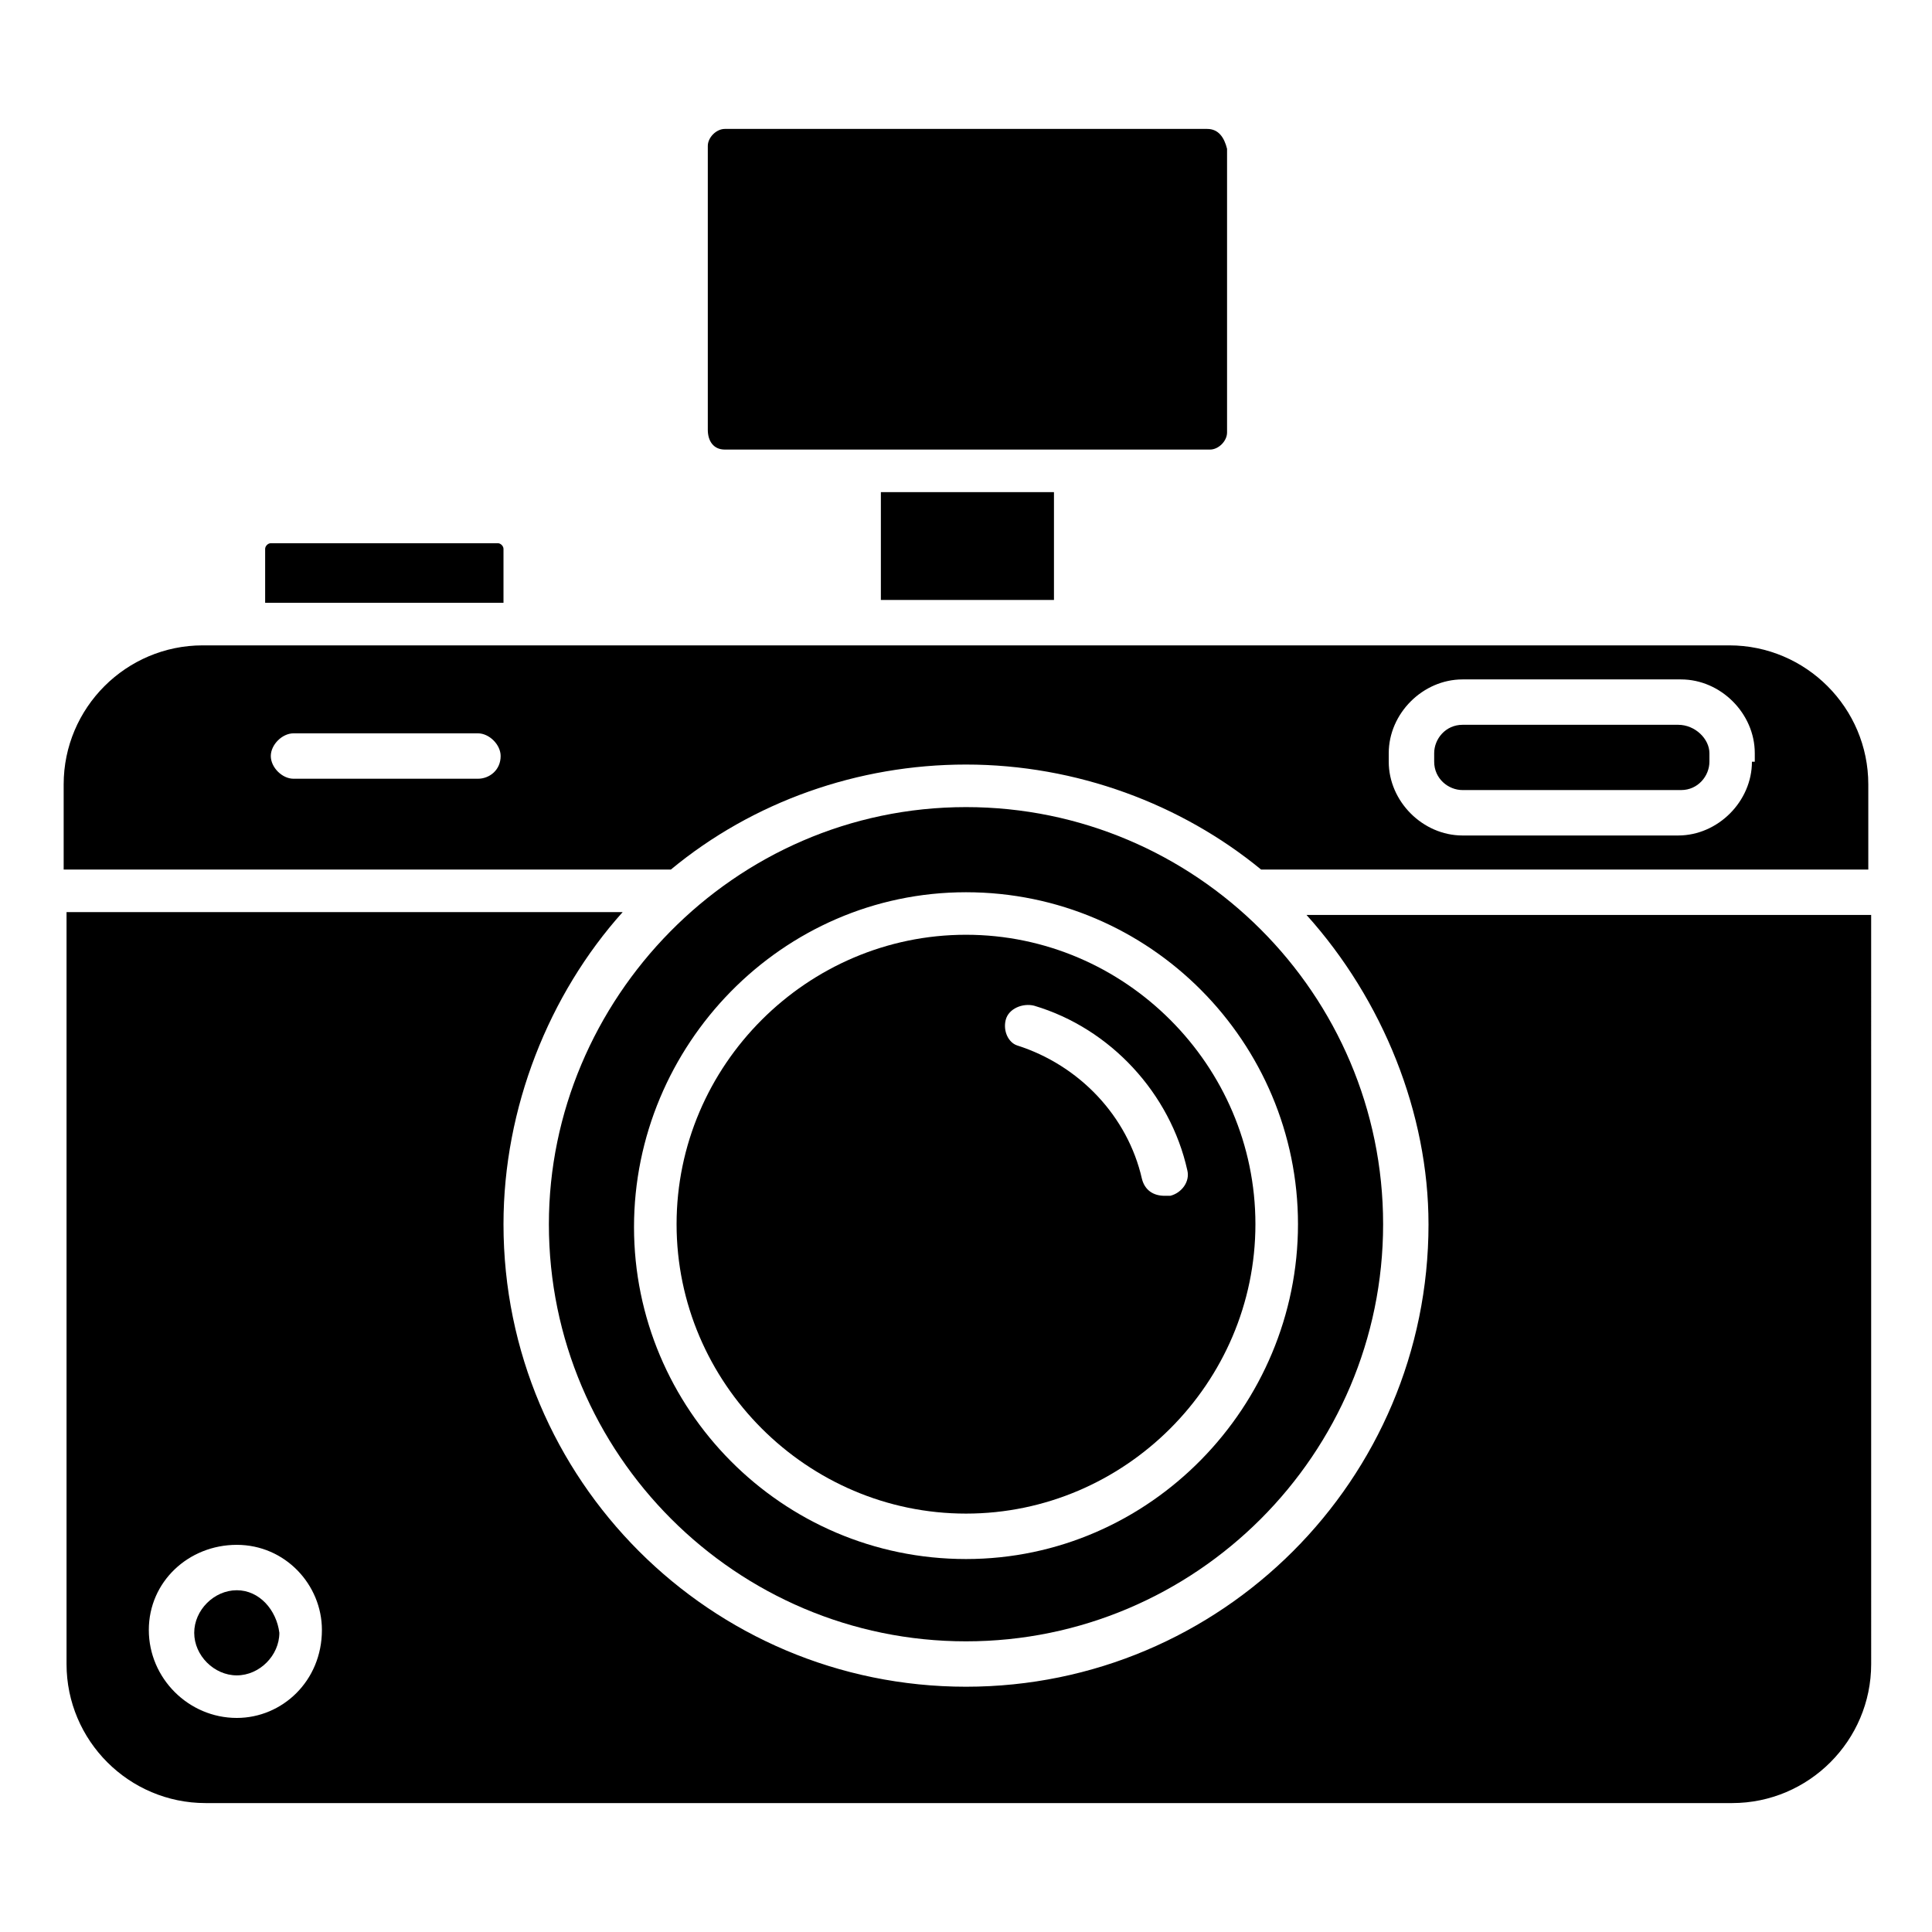 <?xml version="1.0" encoding="UTF-8"?>
<!-- Uploaded to: ICON Repo, www.iconrepo.com, Generator: ICON Repo Mixer Tools -->
<svg fill="#000000" width="800px" height="800px" version="1.1" viewBox="144 144 512 512" xmlns="http://www.w3.org/2000/svg">
 <g>
  <path d="m206.75 565.43c-6.016 0-11.281 5.266-11.281 11.281 0 6.016 5.266 11.281 11.281 11.281s11.281-5.266 11.281-11.281c-0.754-6.019-5.266-11.281-11.281-11.281z"/>
  <path d="m522.57 468.43c0 67.676-54.895 122.57-122.57 122.57-67.676 0-122.57-54.895-122.57-122.57 0-30.832 12.031-60.91 31.582-82.715h-147.38v199.27c0 20.305 16.543 36.848 36.848 36.848h404.55c20.305 0 36.848-16.543 36.848-36.848l-0.004-198.52h-149.64c20.301 22.559 32.332 52.637 32.332 81.961zm-315.82 130.84c-12.785 0-23.312-10.527-23.312-23.312s10.527-22.559 23.312-22.559 22.559 10.527 22.559 22.559c0 13.539-10.527 23.312-22.559 23.312z"/>
  <path d="m400 545.12c42.109 0 76.699-34.59 76.699-76.699s-34.59-76.699-76.699-76.699-76.699 34.59-76.699 76.699 34.59 76.699 76.699 76.699zm10.527-130.84c0.754-3.008 4.512-4.512 7.519-3.762 20.305 6.016 36.094 23.312 40.605 43.613 0.754 3.008-1.504 6.016-4.512 6.769h-1.504c-3.008 0-5.266-1.504-6.016-4.512-3.762-16.543-16.543-30.078-33.086-35.344-2.258-0.75-3.762-3.758-3.008-6.766z"/>
  <path d="m336.08 263.14h128.59c2.258 0 4.512-2.258 4.512-4.512v-75.195c-0.754-3.008-2.258-5.266-5.266-5.266h-127.83c-2.258 0-4.512 2.258-4.512 4.512v75.195c0 3.008 1.504 5.266 4.512 5.266z"/>
  <path d="m277.43 289.46c0-0.754-0.754-1.504-1.504-1.504h-60.156c-0.754 0-1.504 0.754-1.504 1.504v14.289h63.164z"/>
  <path d="m377.44 274.42h45.871v28.574h-45.871z"/>
  <path d="m289.46 468.43c0 60.91 49.629 110.54 110.54 110.54s110.54-49.629 110.54-110.54c0-60.91-49.629-110.54-110.54-110.54-61.66 0.004-110.54 51.137-110.54 110.54zm110.54-87.977c48.879 0 87.98 39.855 87.98 87.98-0.004 48.121-39.105 88.727-87.98 88.727-48.879 0-87.98-39.855-87.98-87.98 0-48.121 39.102-88.727 87.98-88.727z"/>
  <path d="m602.27 315.03h-404.55c-20.305 0-36.848 16.543-36.848 36.848v22.559h160.92c21.809-18.047 49.629-27.824 78.203-27.824 29.328 0 57.148 10.527 78.203 27.824h160.92v-22.559c0.004-20.305-16.539-36.848-36.844-36.848zm-331.61 35.344h-48.879c-3.008 0-6.016-3.008-6.016-6.016 0-3.008 3.008-6.016 6.016-6.016h48.879c3.008 0 6.016 3.008 6.016 6.016 0 3.758-3.008 6.016-6.016 6.016zm337.62-4.512c0 10.527-9.023 19.551-19.551 19.551h-57.148c-10.527 0-19.551-9.023-19.551-19.551v-2.258c0-10.527 9.023-19.551 19.551-19.551h57.902c10.527 0 19.551 9.023 19.551 19.551v2.258z"/>
  <path d="m588.74 336.08h-57.148c-4.512 0-7.519 3.762-7.519 7.519v2.258c0 4.512 3.762 7.519 7.519 7.519h57.902c4.512 0 7.519-3.762 7.519-7.519v-2.258c0-3.758-3.762-7.519-8.273-7.519z"/>
 </g>
</svg>